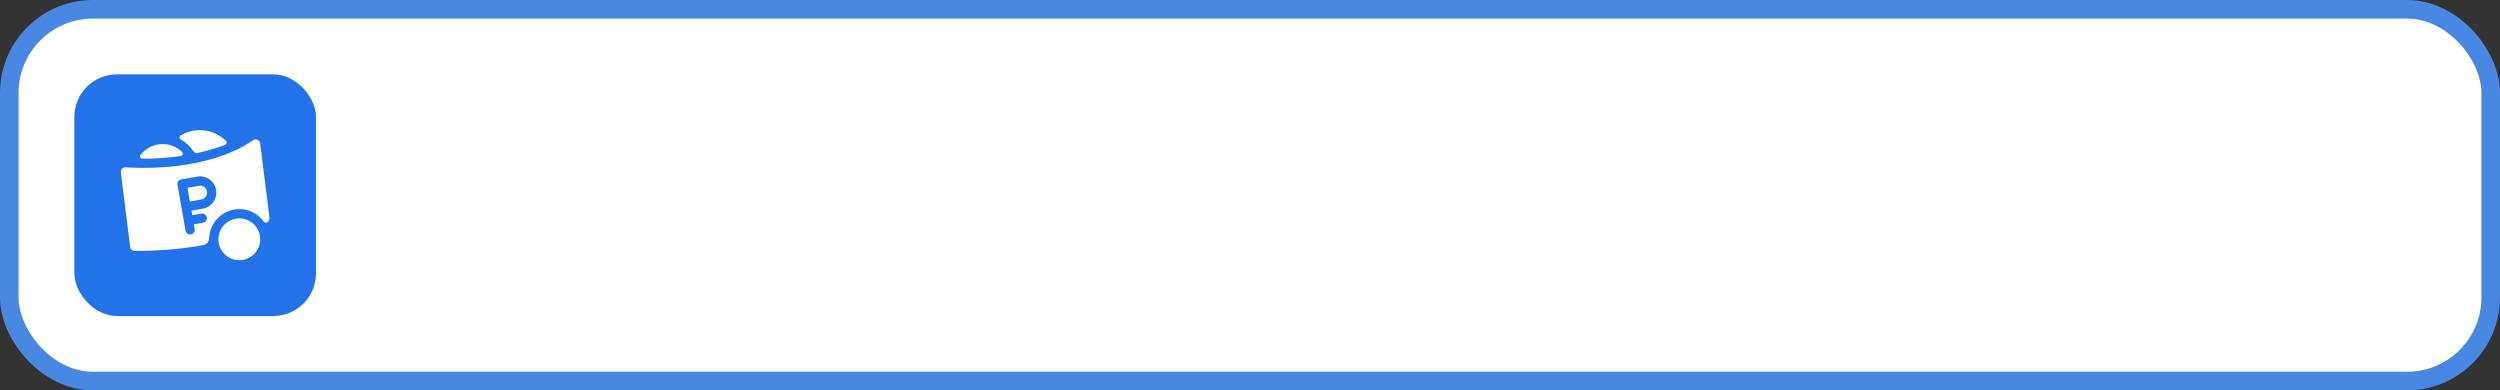 <?xml version="1.0" encoding="UTF-8"?> <svg xmlns="http://www.w3.org/2000/svg" width="269" height="42" viewBox="0 0 269 42" fill="none"><rect x="0" y="0" width="269" height="42" fill="#333333" stroke="none"/><rect x="1" y="1" width="267" height="40" rx="9" fill="white"></rect><rect x="1" y="1" width="267" height="40" rx="9" stroke="#4988E2" stroke-width="2"></rect><rect x="8" y="8" width="26" height="26" rx="4.588" fill="#2272E9"></rect><path d="M21.399 19.987L20.168 20.204L20.428 21.681L21.66 21.464C22.067 21.392 22.34 21.003 22.268 20.596C22.196 20.188 21.806 19.916 21.399 19.987Z" fill="white"></path><path d="M28.996 23.438L27.996 15.438C27.949 15.065 27.522 14.876 27.215 15.089C24.499 16.977 20.94 17.67 18.432 17.919C15.687 18.19 13.566 18.004 13.545 18.002C13.239 17.974 12.961 18.23 13.004 18.573L14.003 26.562C14.034 26.813 14.247 27 14.499 27C17.186 27 19.657 26.791 21.873 26.376C22.209 26.313 22.485 26.037 22.503 25.61C22.576 23.868 24.035 22.485 25.779 22.5C26.852 22.51 27.803 23.042 28.389 23.855C28.599 24.147 29.046 23.84 28.996 23.438ZM21.833 22.449L20.602 22.666L20.688 23.159L21.673 22.985C21.945 22.937 22.205 23.119 22.253 23.391C22.3 23.663 22.119 23.922 21.847 23.97L20.862 24.143L20.949 24.636C20.997 24.908 20.815 25.167 20.543 25.215C20.272 25.263 20.012 25.082 19.964 24.81C19.858 24.211 19.201 20.485 19.096 19.885C19.048 19.613 19.229 19.354 19.501 19.306L21.225 19.002C22.175 18.835 23.085 19.471 23.252 20.422C23.42 21.372 22.783 22.282 21.833 22.449Z" fill="white"></path><path d="M25.75 28C24.509 28 23.5 26.991 23.5 25.75C23.5 24.51 24.509 23.5 25.75 23.5C26.991 23.5 28 24.51 28 25.75C28 26.991 26.991 28 25.75 28Z" fill="white"></path><path d="M19.436 14.575C19.272 14.673 19.278 14.912 19.445 15.006C20.007 15.32 20.486 15.766 20.84 16.301C20.926 16.431 21.082 16.496 21.234 16.463C22.201 16.25 23.219 15.963 24.233 15.577C24.401 15.512 24.449 15.295 24.322 15.168C23.005 13.856 20.988 13.636 19.436 14.575Z" fill="white"></path><path d="M15.122 16.673C14.996 16.836 15.115 17.073 15.321 17.074C16.679 17.078 18.091 16.985 19.46 16.786C19.666 16.756 19.747 16.504 19.598 16.358C18.308 15.094 16.217 15.25 15.122 16.673Z" fill="white"></path></svg> 